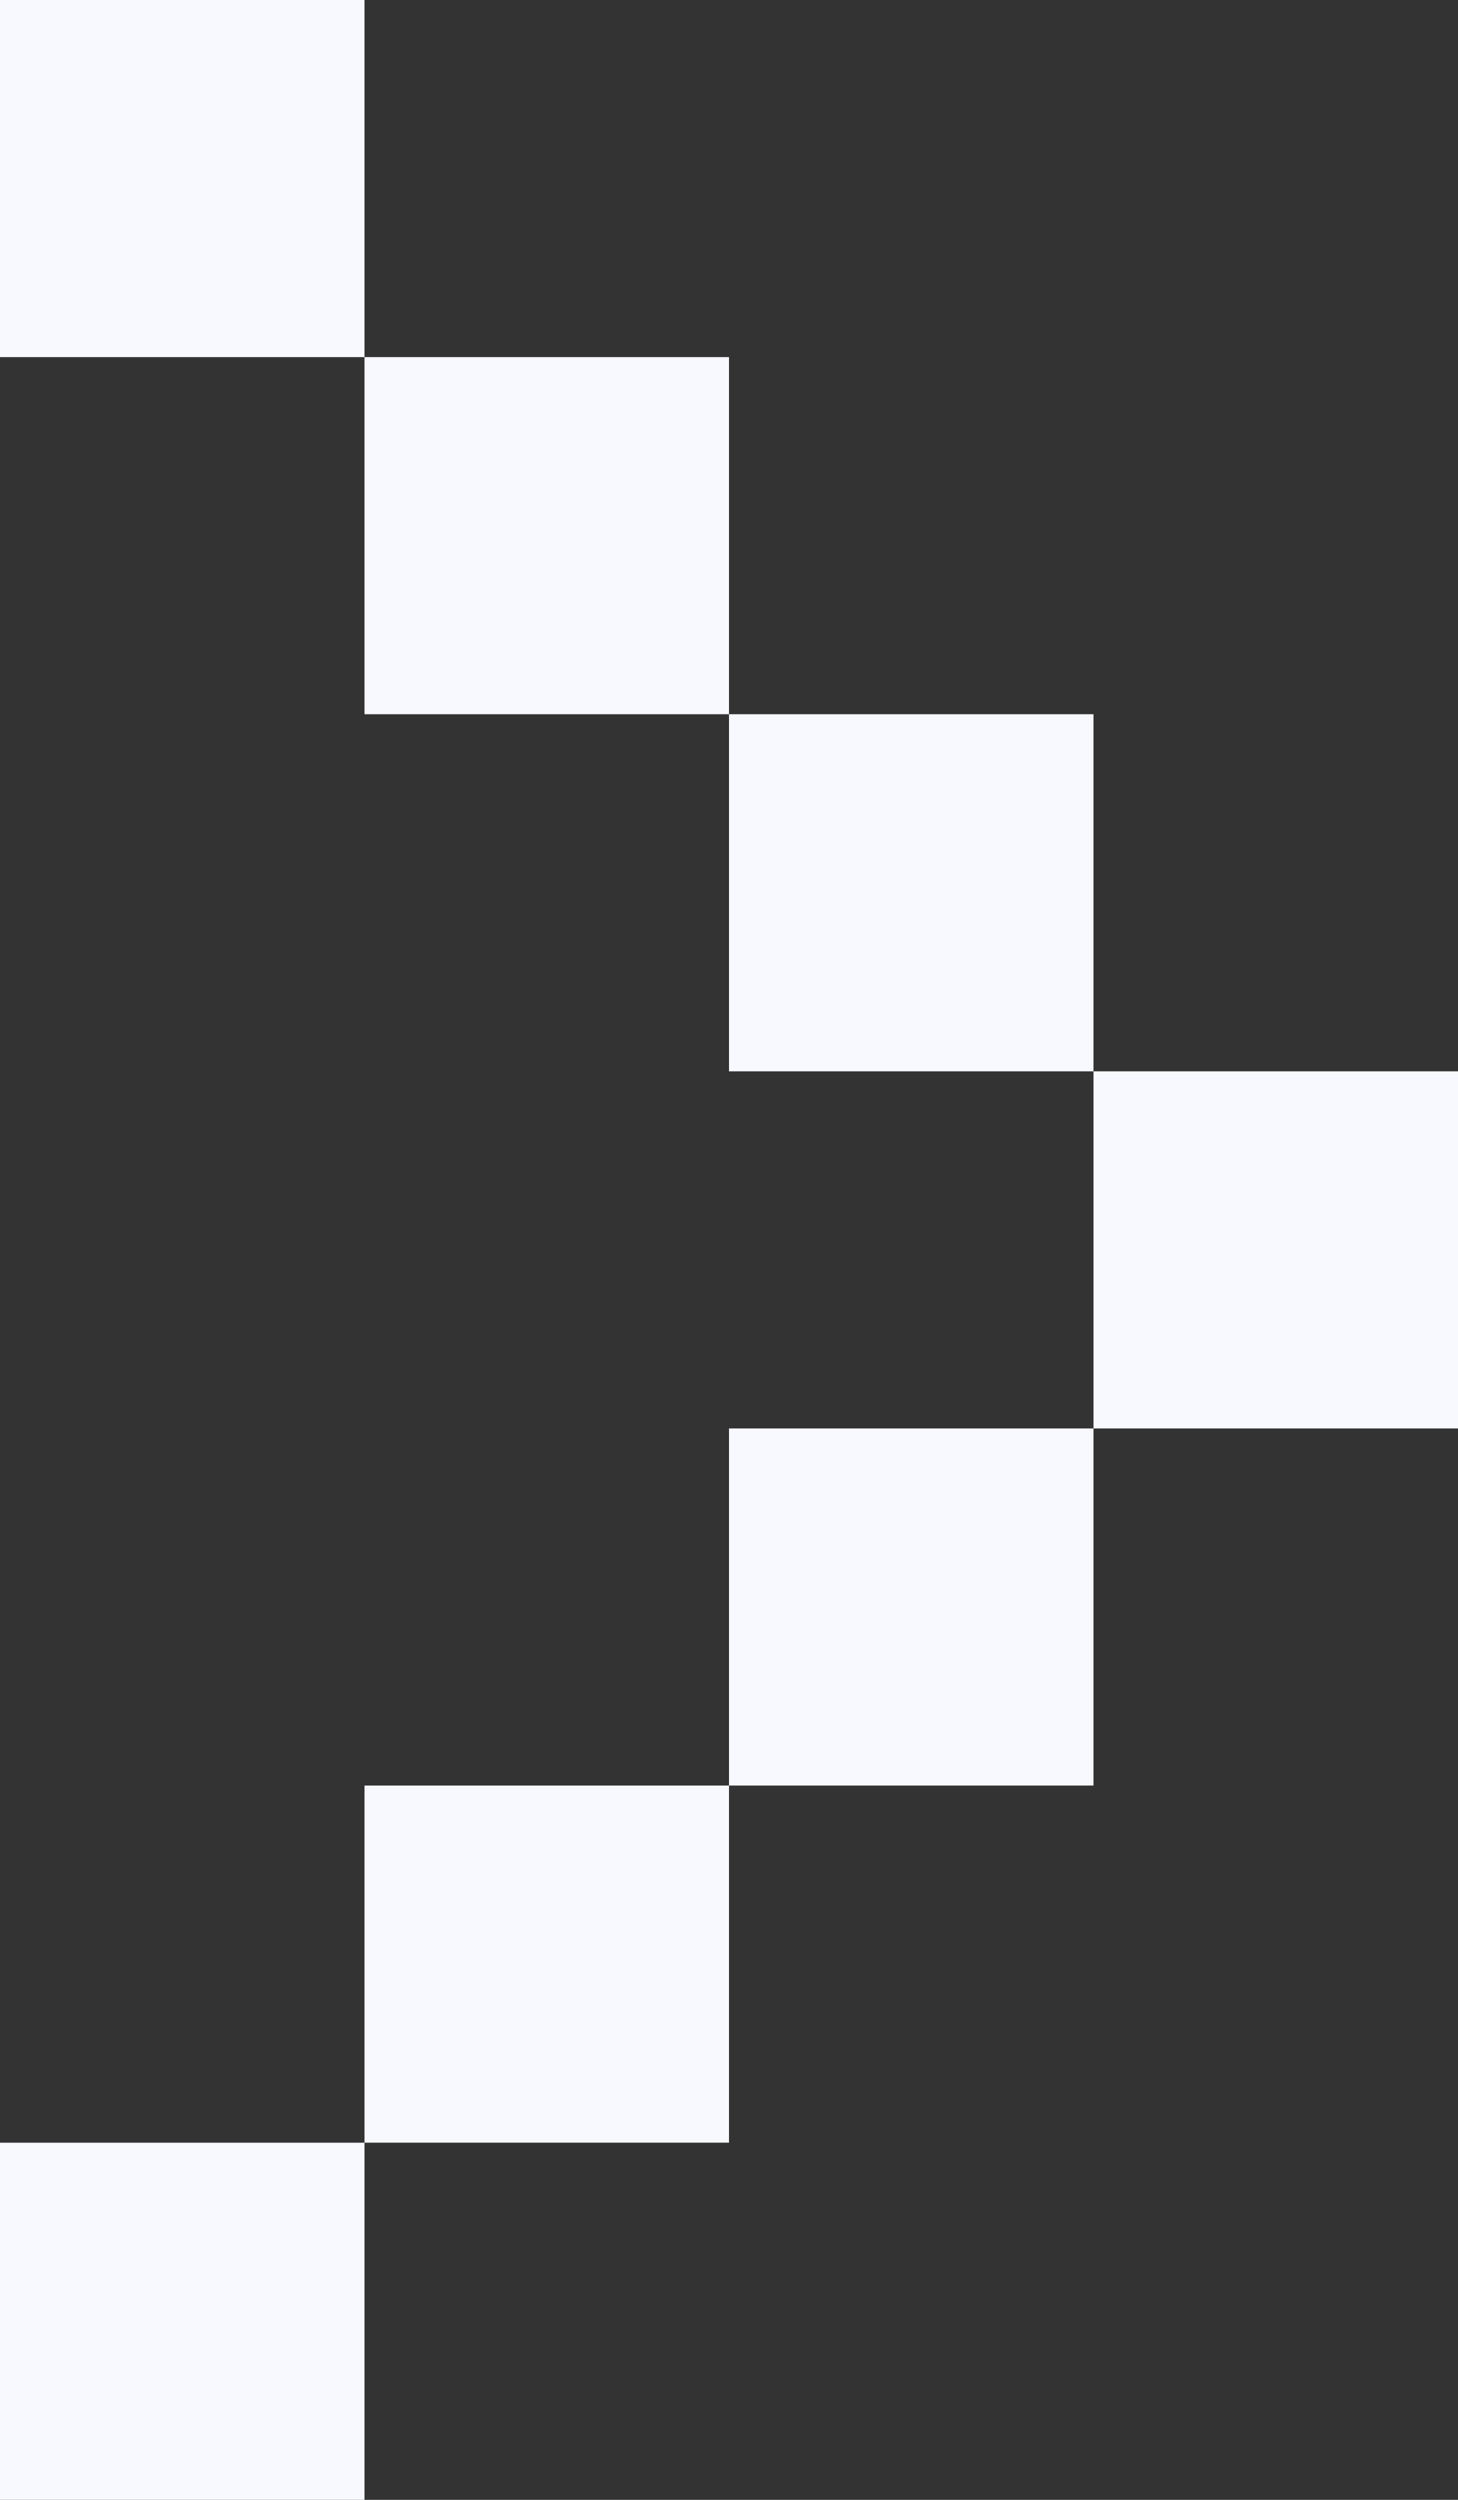 <?xml version="1.0" encoding="UTF-8"?> <svg xmlns="http://www.w3.org/2000/svg" width="28" height="48" viewBox="0 0 28 48" fill="none"><rect x="0" y="0" width="28" height="48" fill="#333333" stroke="none"/><g clip-path="url(#clip0_249_874)"><path d="M28 27.428H21V20.571H28V27.428Z" fill="#F8F9FF"></path><path d="M21 20.571H14V13.714H21V20.571Z" fill="#F8F9FF"></path><path d="M21 34.285H14V27.428H21V34.285Z" fill="#F8F9FF"></path><path d="M14 13.714H7V6.857H14V13.714Z" fill="#F8F9FF"></path><path d="M14 41.142H7V34.285H14V41.142Z" fill="#F8F9FF"></path><path d="M7 6.857H-5.34654e-05V0H7V6.857Z" fill="#F8F9FF"></path><path d="M7 48H-5.34654e-05V41.143H7V48Z" fill="#F8F9FF"></path></g><defs><clipPath id="clip0_249_874"><rect width="28" height="48" fill="white" transform="matrix(-1 0 0 1 28 0)"></rect></clipPath></defs></svg> 